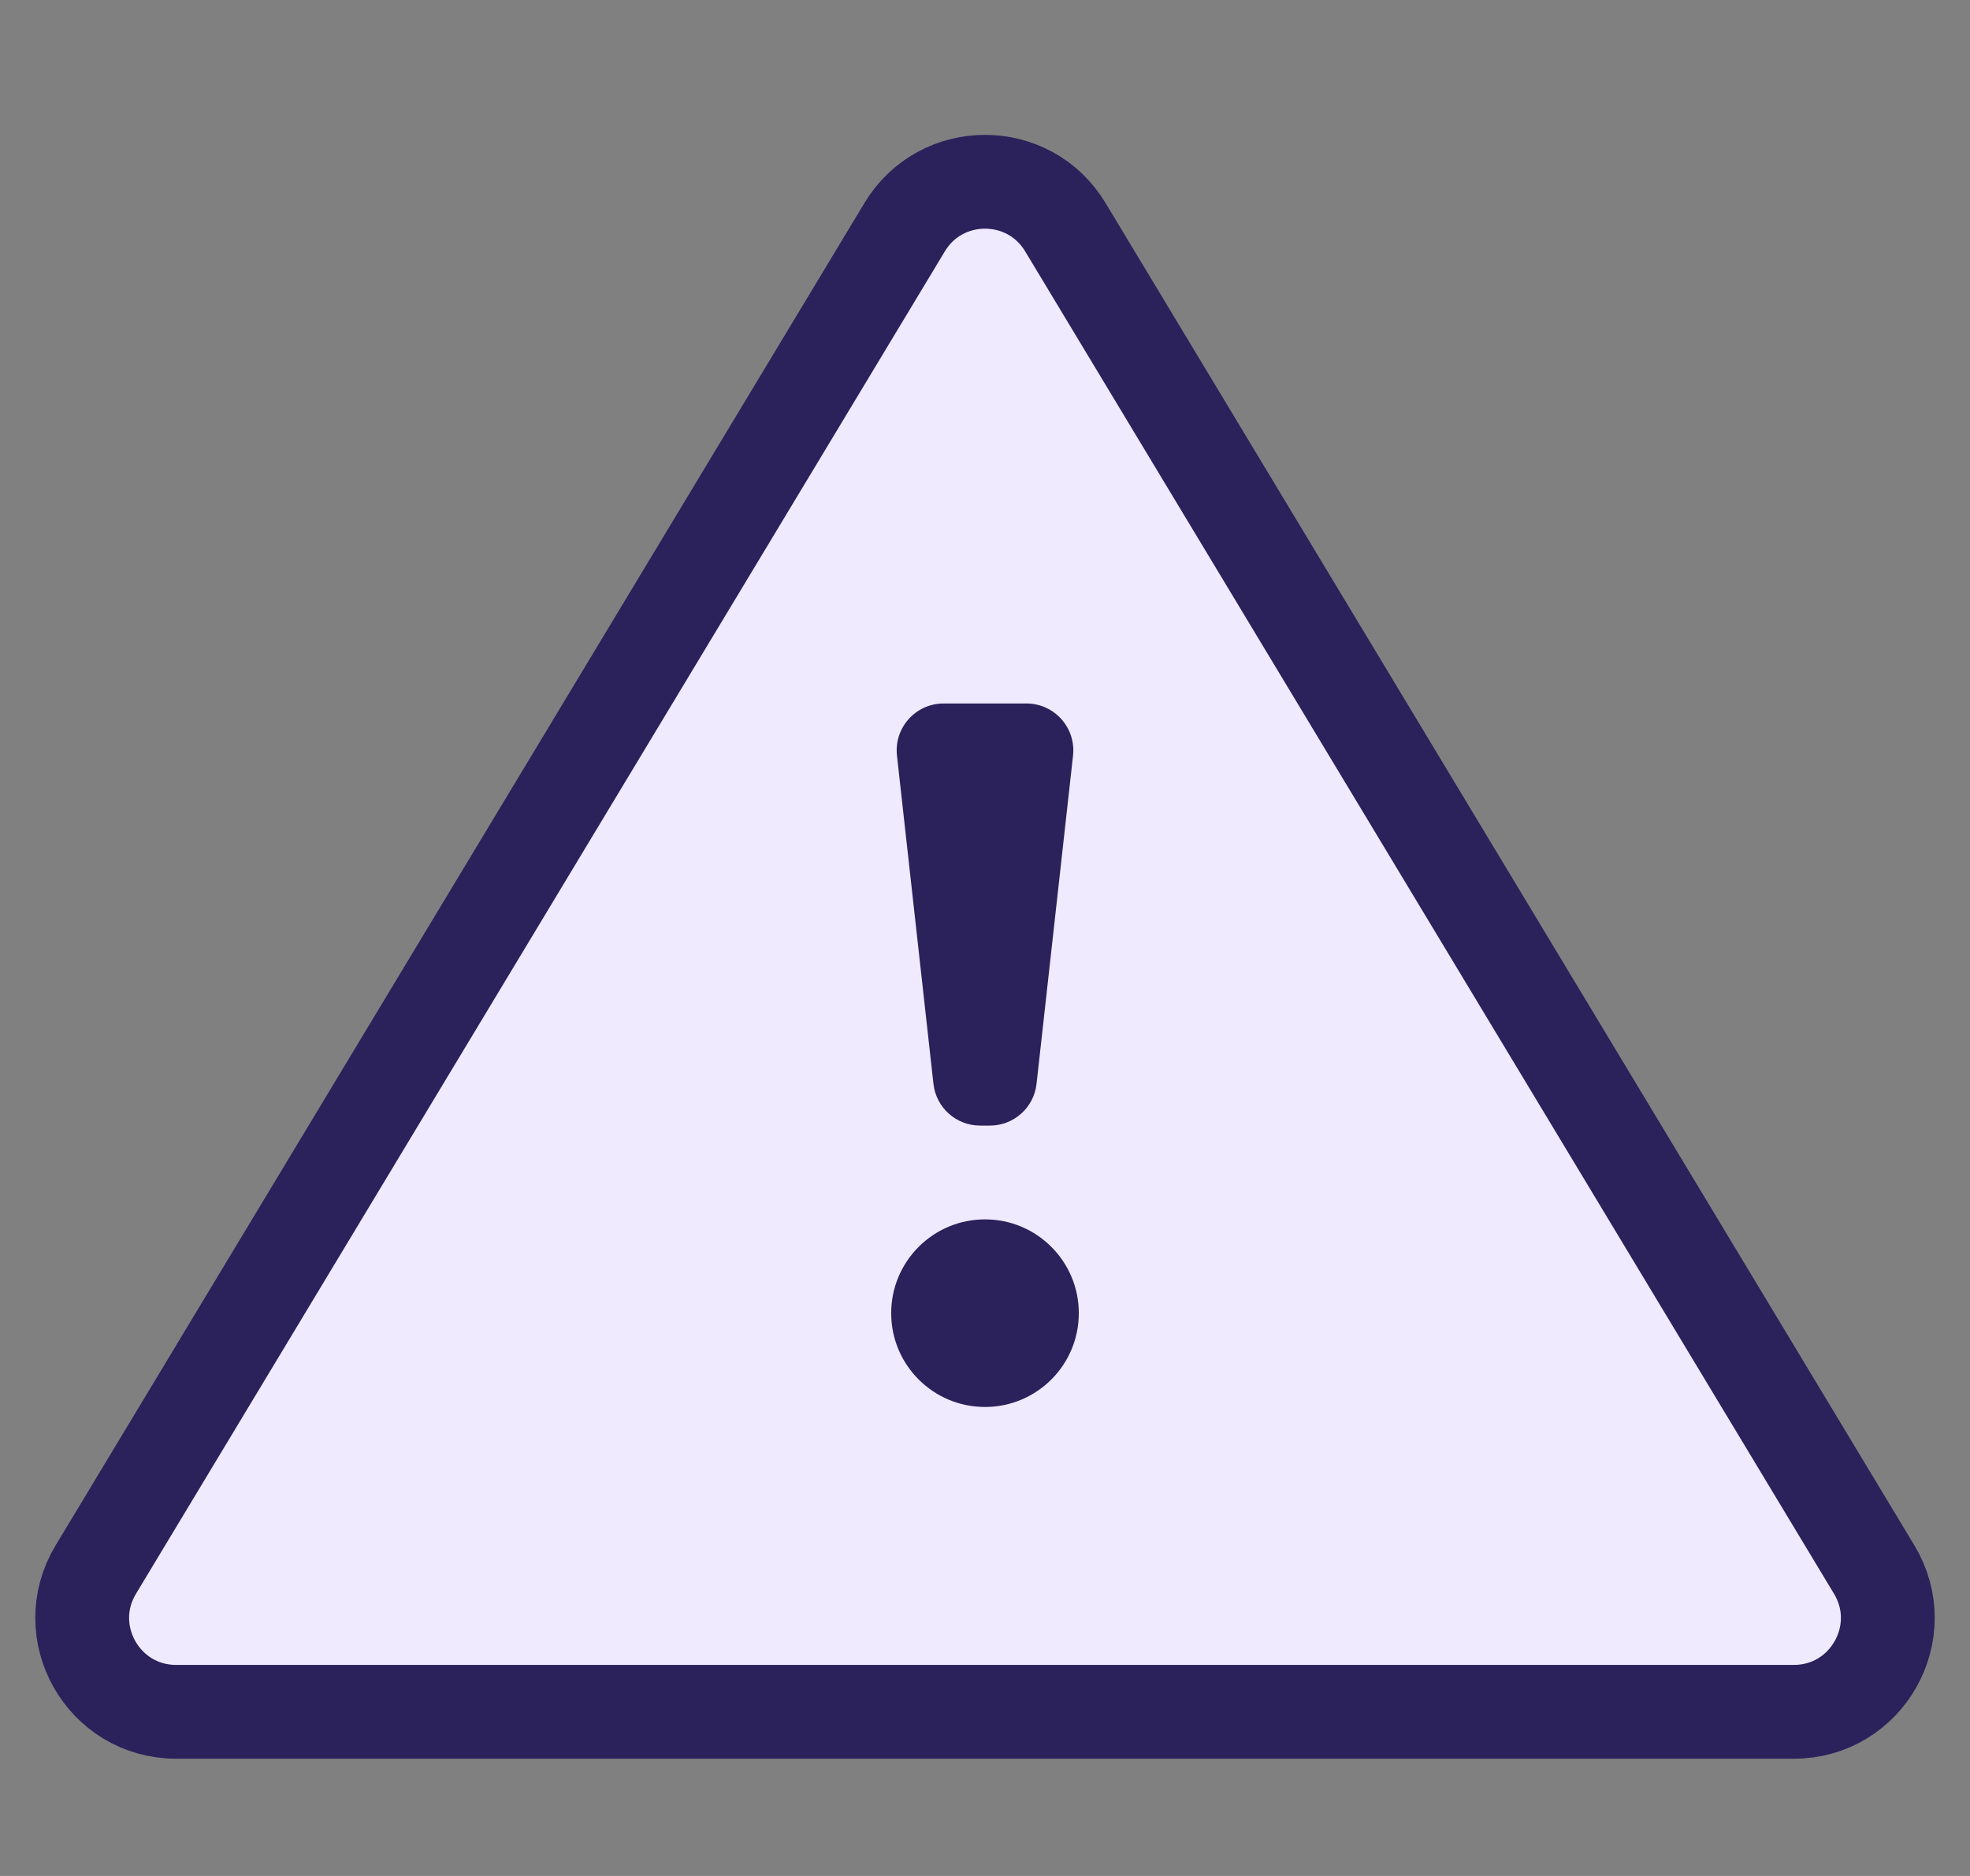 <svg width="42" height="40" viewBox="0 0 42 40" fill="none" xmlns="http://www.w3.org/2000/svg">
<rect x="0" y="0" width="42" height="40" fill="#808080" stroke="none"/>
<g clip-path="url(#clip0_1818_272055)">
<rect width="42" height="40" />
<path d="M19.287 4.844C20.064 3.553 21.936 3.553 22.713 4.844L39.958 33.468C40.761 34.801 39.801 36.5 38.245 36.5H3.755C2.199 36.5 1.239 34.801 2.042 33.468L19.287 4.844Z" fill="#F0EAFF" stroke="#2B215B" stroke-width="2"/>
<circle cx="21" cy="28" r="2" fill="#2B215B"/>
<path d="M19.123 16.11C19.058 15.518 19.521 15 20.117 15H21.883C22.479 15 22.942 15.518 22.877 16.11L22.099 23.11C22.043 23.617 21.614 24 21.105 24H20.895C20.386 24 19.957 23.617 19.901 23.11L19.123 16.11Z" fill="#2B215B"/>
</g>
<defs>
<clipPath id="clip0_1818_272055">
<rect width="42" height="40" />
</clipPath>
</defs>
</svg>
